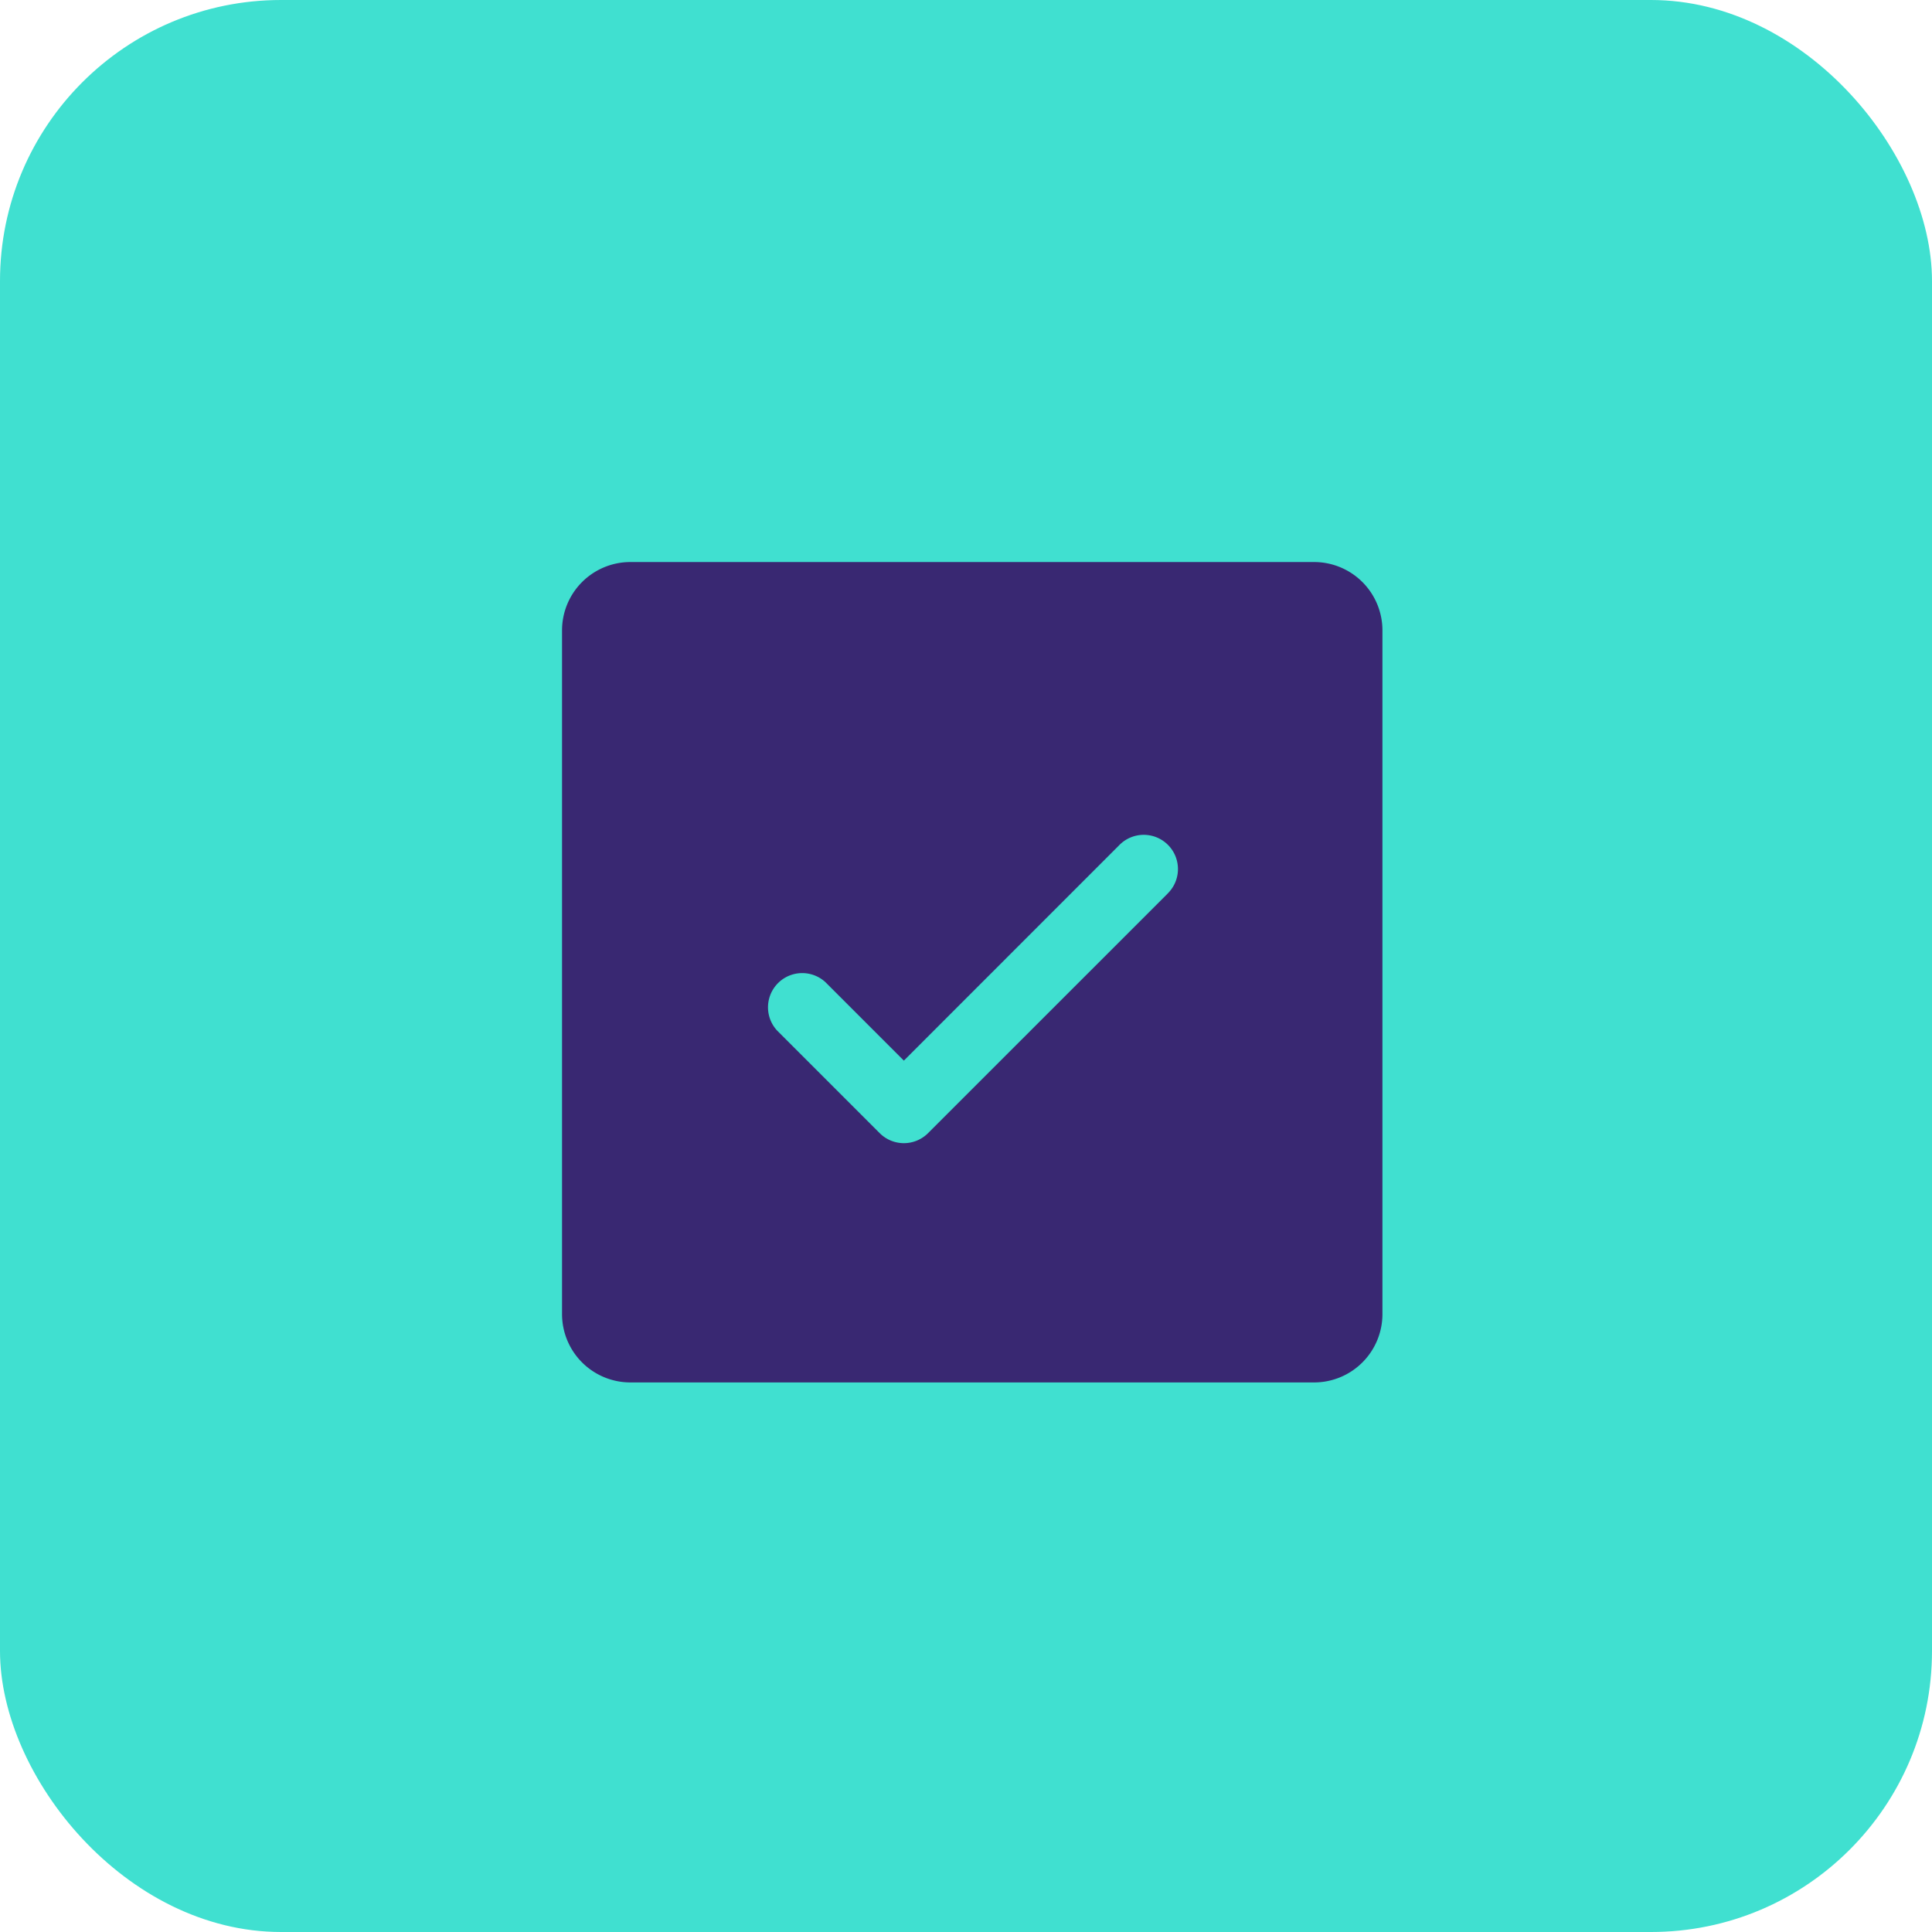 <svg xmlns="http://www.w3.org/2000/svg" width="55" height="55" viewBox="0 0 55 55">
  <g id="Group_101702" data-name="Group 101702" transform="translate(-194 -1543)">
    <rect id="Rectangle_36880" data-name="Rectangle 36880" width="55" height="55" rx="8" transform="translate(194 1543)" fill="#40e0d0"/>
    <path id="Path_203717" data-name="Path 203717" d="M53.409,32H33.946A1.946,1.946,0,0,0,32,33.946V53.409a1.946,1.946,0,0,0,1.946,1.946H53.409a1.946,1.946,0,0,0,1.946-1.946V33.946A1.946,1.946,0,0,0,53.409,32Zm-4.177,9.447L42.42,48.258a.973.973,0,0,1-1.377,0l-2.919-2.919A.974.974,0,0,1,39.5,43.962l2.231,2.232,6.123-6.125a.974.974,0,1,1,1.377,1.377Z" transform="translate(178 1527)" fill="#392872"/>
  </g>
</svg>
